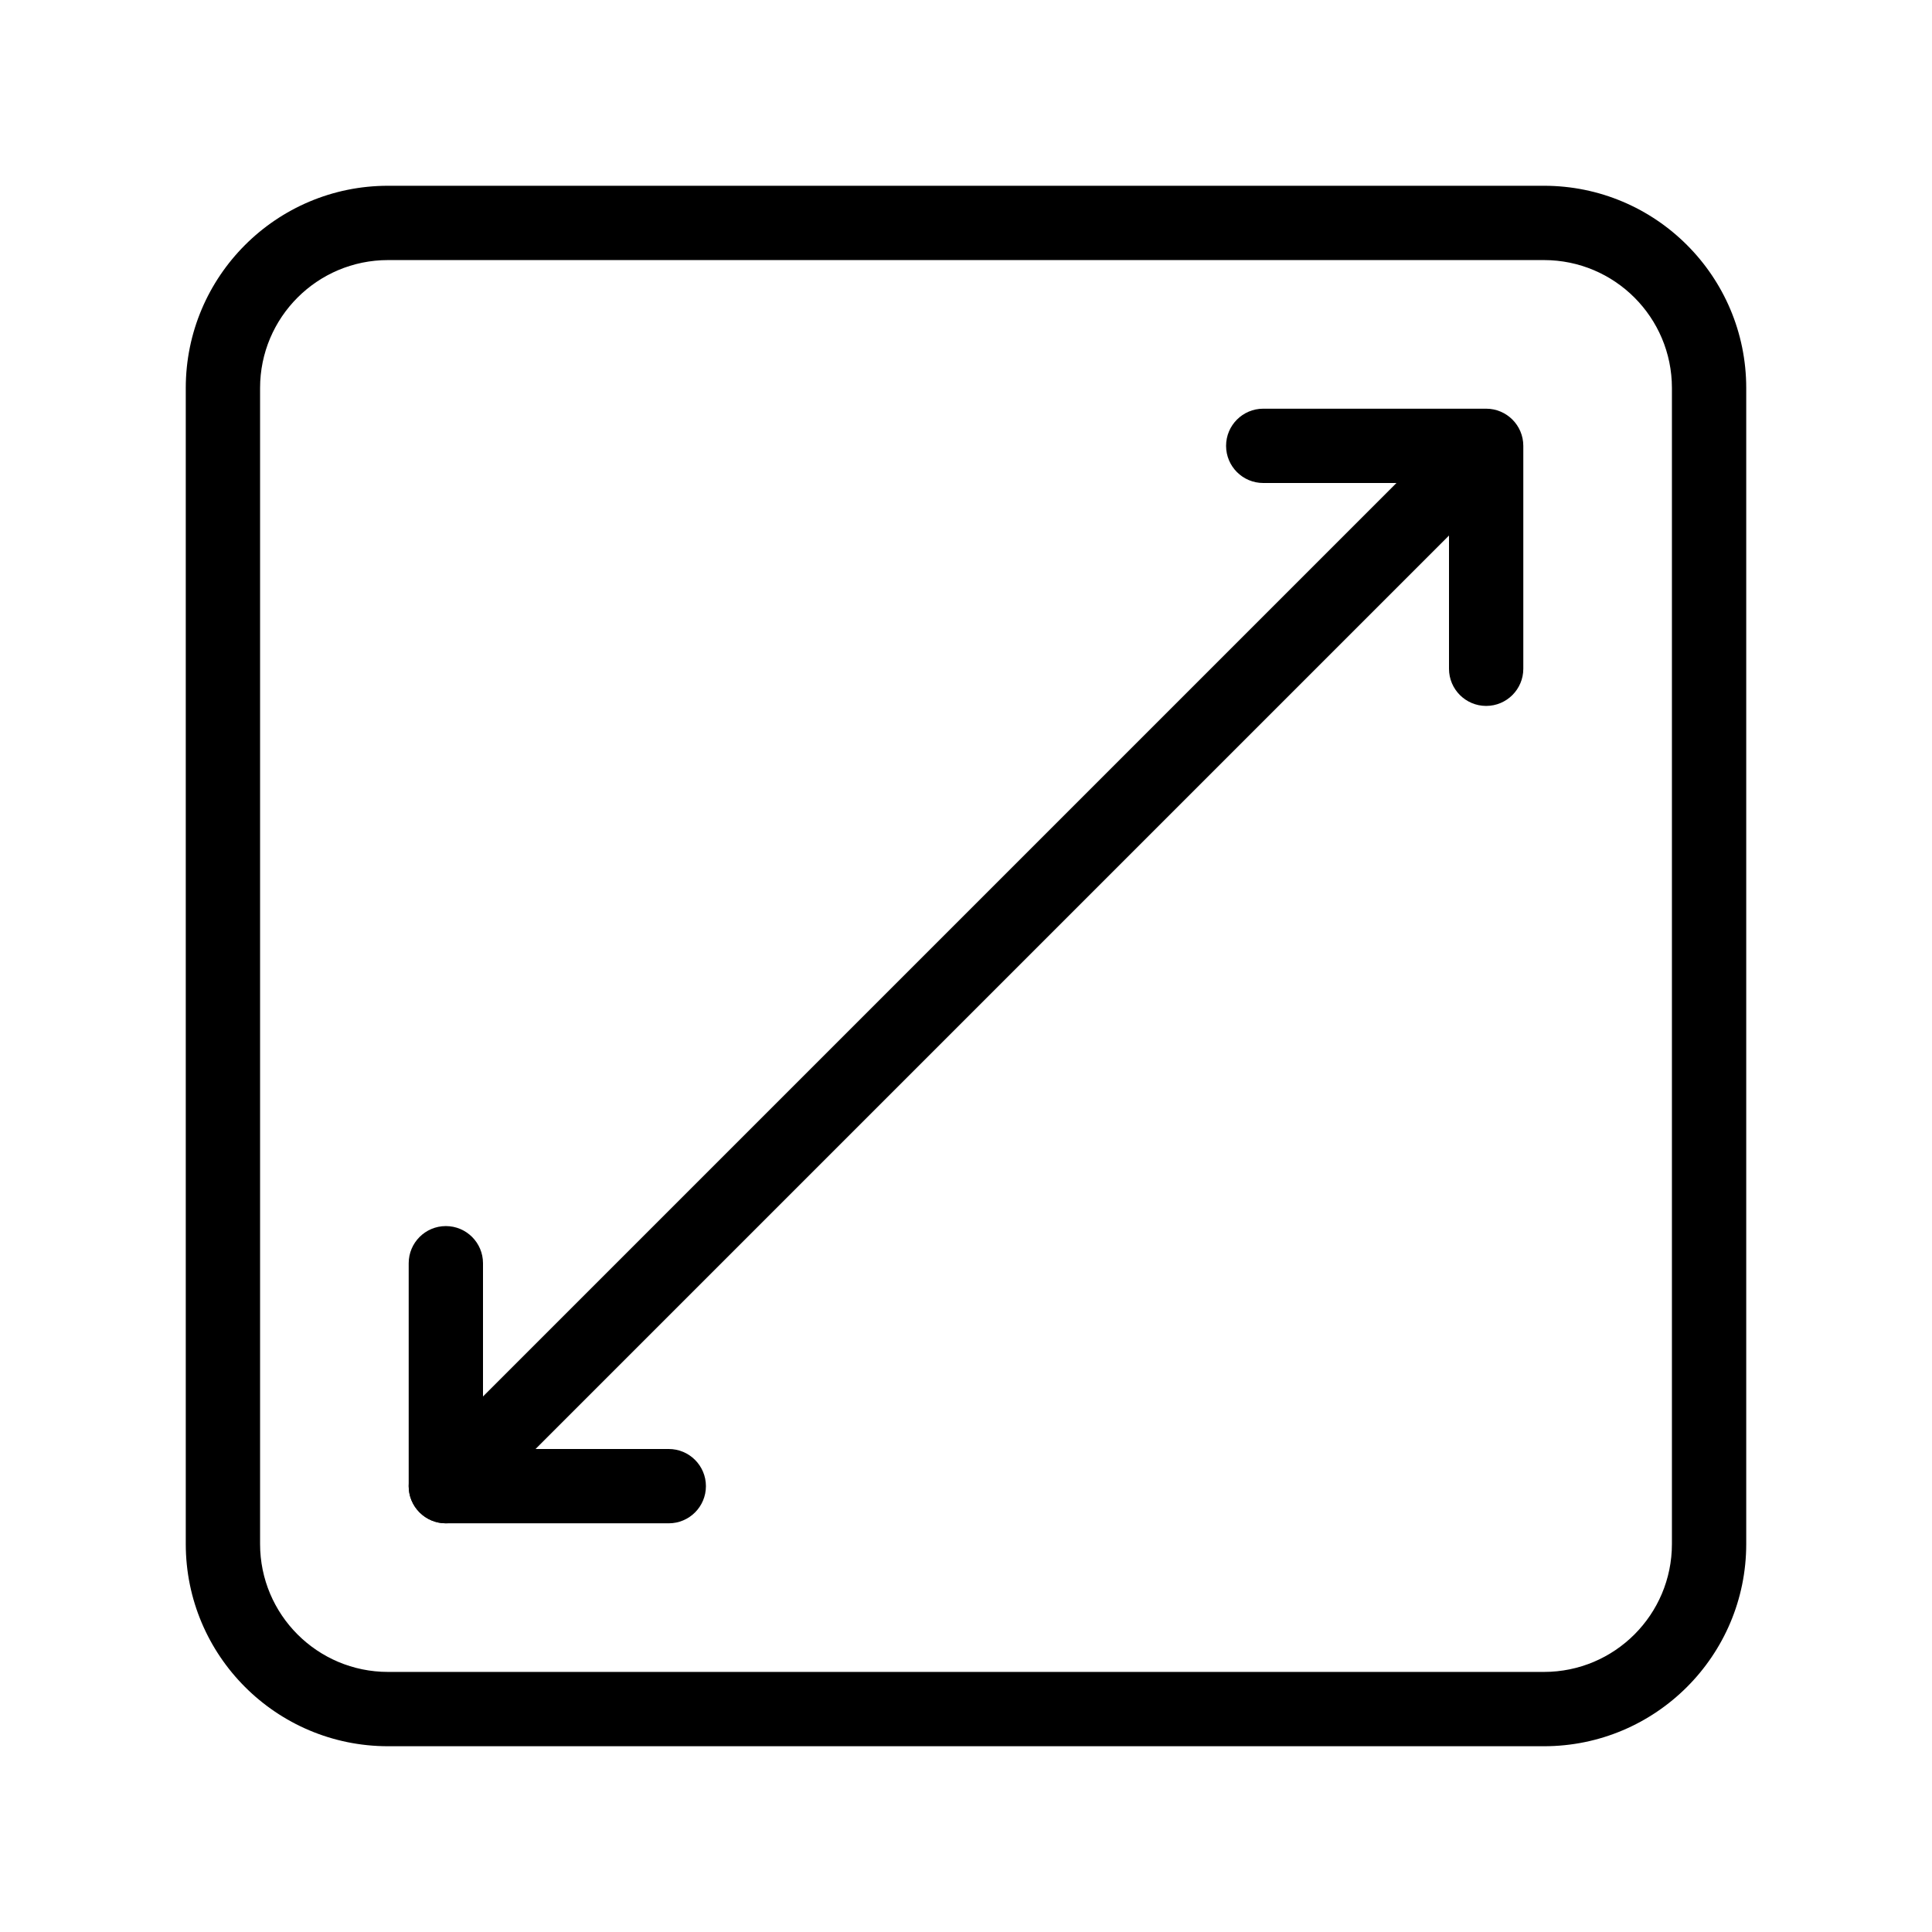 <svg width="52" height="52" viewBox="0 0 52 52" fill="none" xmlns="http://www.w3.org/2000/svg">
<path fill-rule="evenodd" clip-rule="evenodd" d="M10.444 7C8.542 7 7 8.542 7 10.444V41.556C7 43.458 8.542 45 10.444 45H41.556C43.458 45 45 43.458 45 41.556V10.444C45 8.542 43.458 7 41.556 7H10.444ZM5 10.444C5 7.438 7.438 5 10.444 5H41.556C44.562 5 47 7.438 47 10.444V41.556C47 44.562 44.562 47 41.556 47H10.444C7.438 47 5 44.562 5 41.556V10.444Z" fill="black"/>
<path fill-rule="evenodd" clip-rule="evenodd" d="M33 12C33 11.448 33.448 11 34 11H40C40.552 11 41 11.448 41 12V18C41 18.552 40.552 19 40 19C39.448 19 39 18.552 39 18V13H34C33.448 13 33 12.552 33 12Z" fill="black"/>
<path fill-rule="evenodd" clip-rule="evenodd" d="M12 33C12.552 33 13 33.448 13 34V39H18C18.552 39 19 39.448 19 40C19 40.552 18.552 41 18 41H12C11.448 41 11 40.552 11 40V34C11 33.448 11.448 33 12 33Z" fill="black"/>
<path fill-rule="evenodd" clip-rule="evenodd" d="M40.207 11.793C40.598 12.183 40.598 12.817 40.207 13.207L12.707 40.707C12.317 41.098 11.683 41.098 11.293 40.707C10.902 40.317 10.902 39.683 11.293 39.293L38.793 11.793C39.183 11.402 39.817 11.402 40.207 11.793Z" fill="black"/>
</svg>

